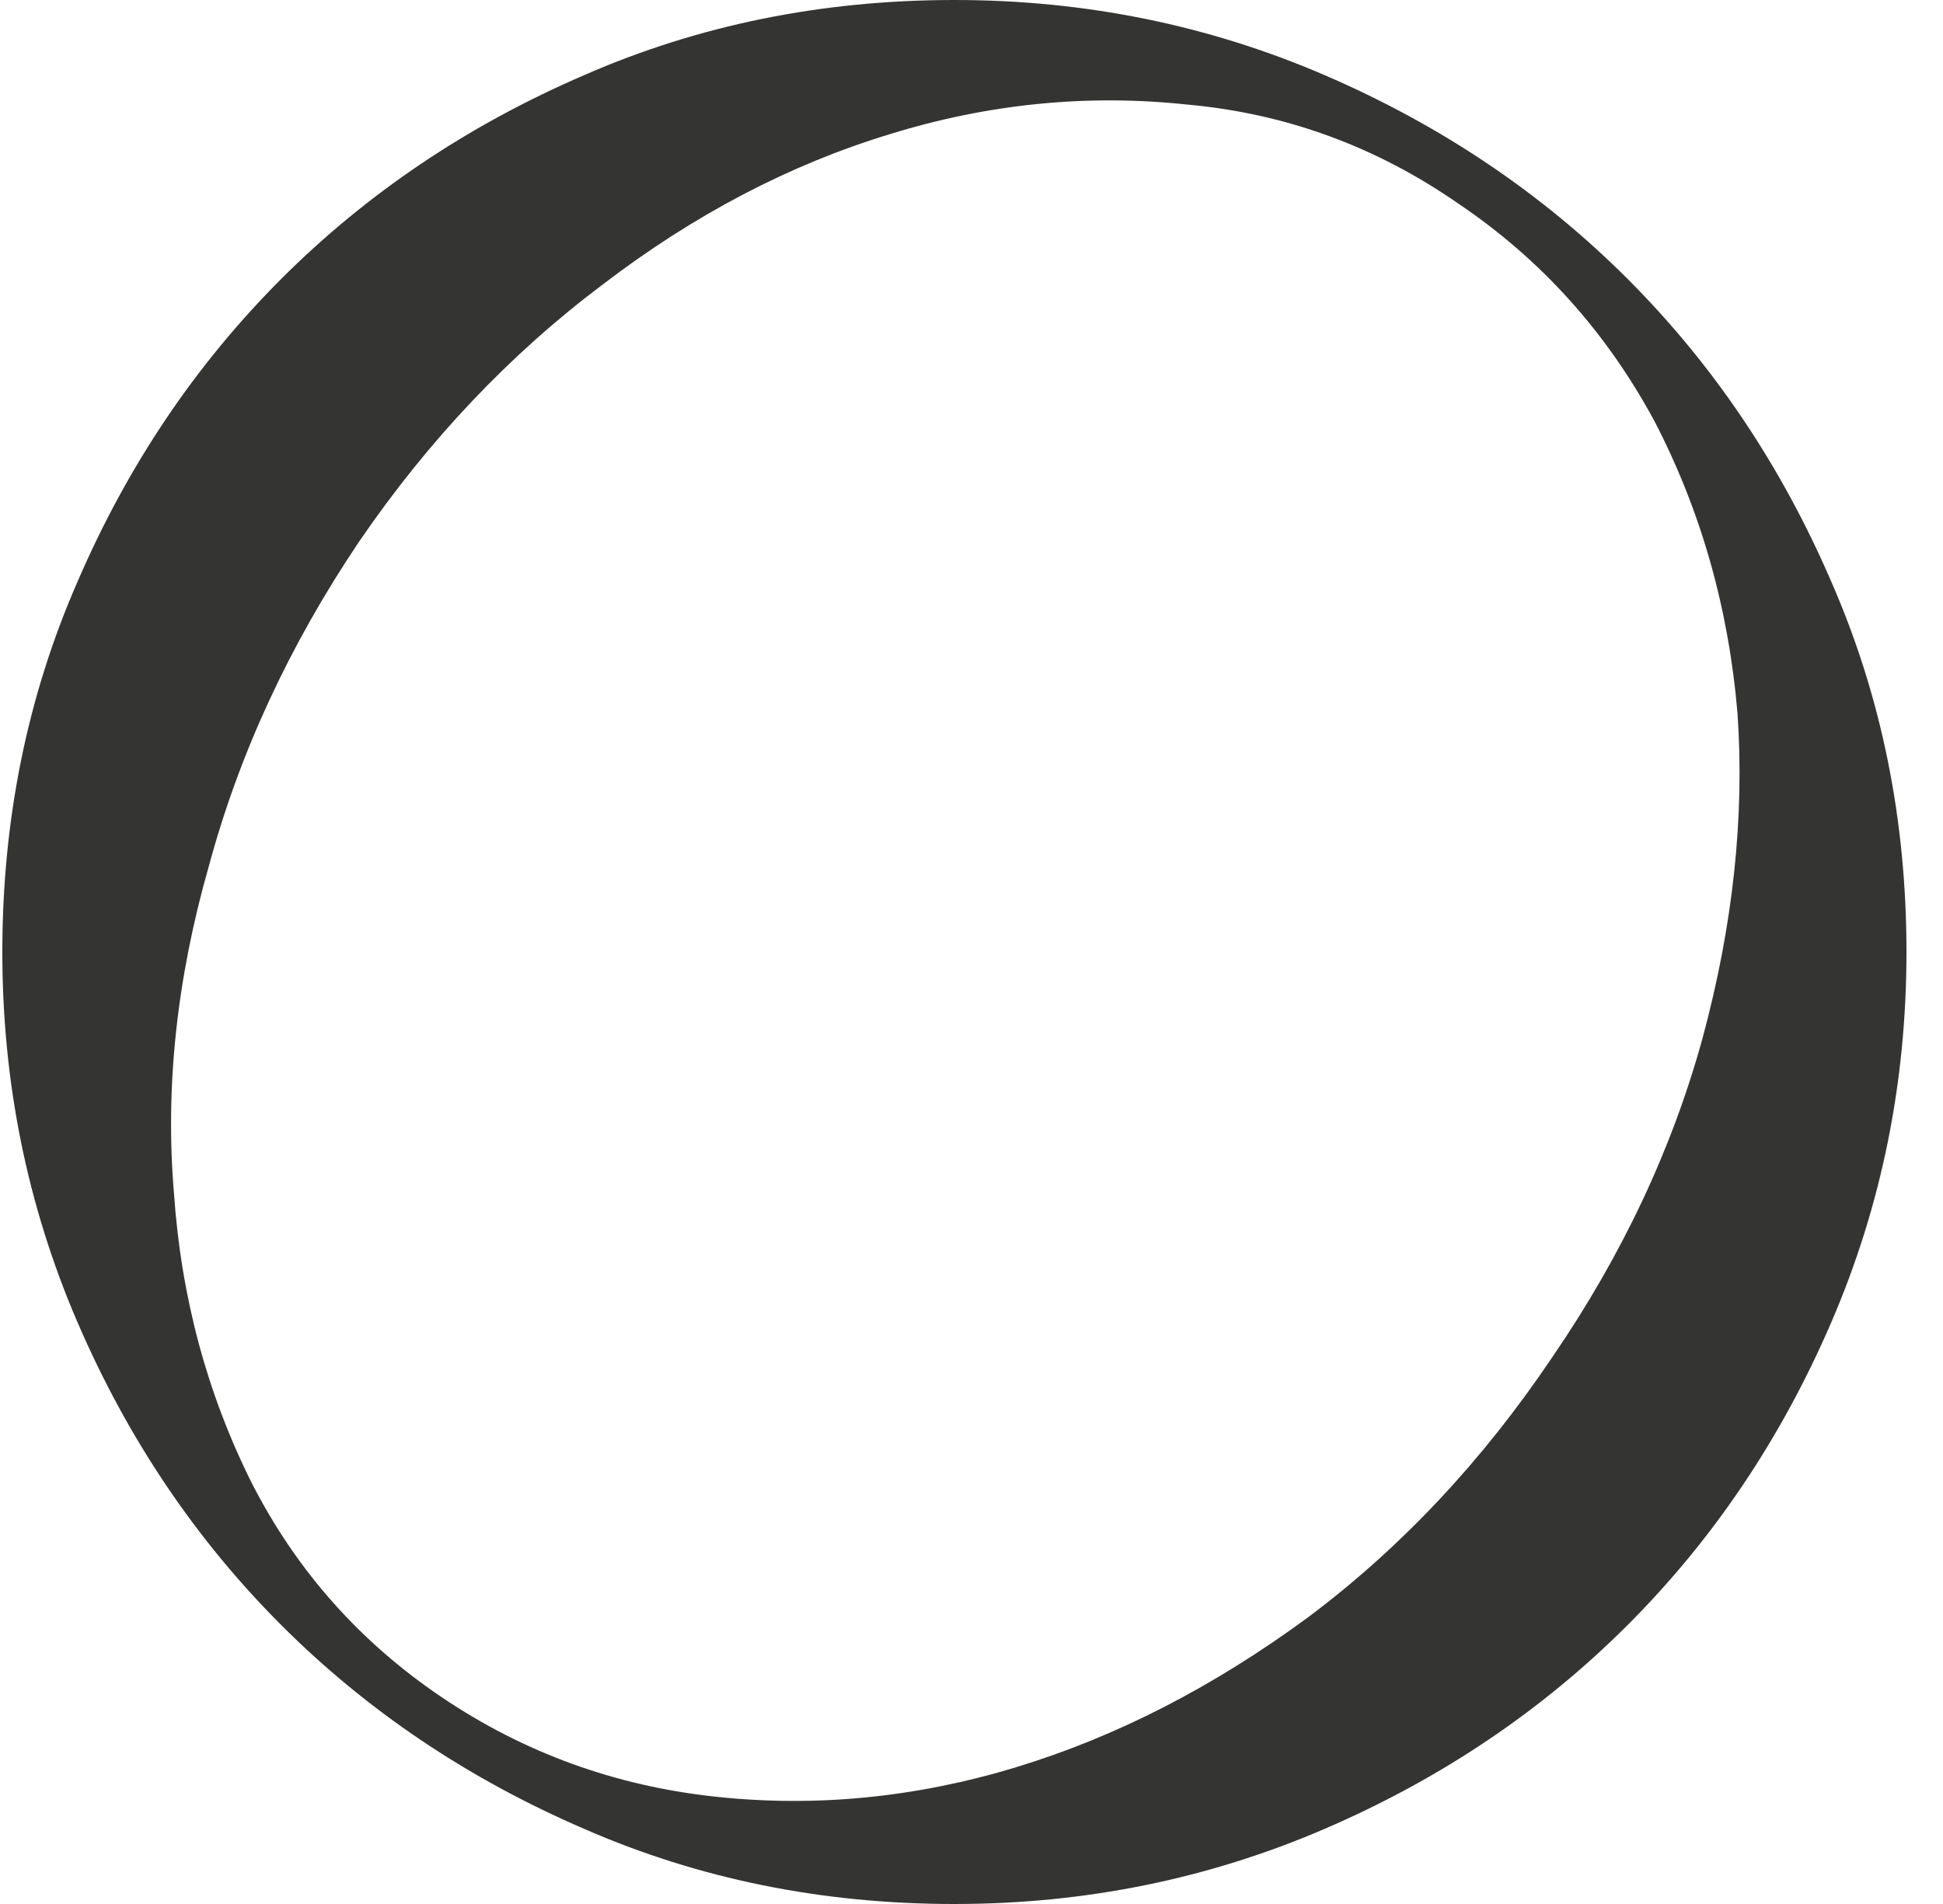 <?xml version="1.0" encoding="UTF-8"?> <svg xmlns="http://www.w3.org/2000/svg" width="50" height="49" viewBox="0 0 50 49" fill="none"><path d="M49.06 24.5C49.06 21.095 48.416 17.921 47.128 14.976C45.839 11.985 44.091 9.386 41.883 7.177C39.674 4.969 37.075 3.221 34.084 1.932C31.093 0.644 27.919 0 24.56 0C21.155 0 17.981 0.644 15.036 1.932C12.046 3.221 9.446 4.969 7.238 7.177C5.029 9.386 3.281 11.985 1.992 14.976C0.704 17.921 0.06 21.095 0.06 24.5C0.06 27.859 0.704 31.033 1.992 34.024C3.281 37.015 5.029 39.614 7.238 41.822C9.446 44.031 12.046 45.779 15.036 47.068C17.981 48.356 21.155 49 24.56 49C27.919 49 31.093 48.356 34.084 47.068C37.075 45.779 39.674 44.031 41.883 41.822C44.091 39.614 45.839 37.015 47.128 34.024C48.416 31.033 49.06 27.859 49.06 24.5ZM39.95 34.921C38.156 37.59 36.062 39.821 33.67 41.615C31.231 43.41 28.724 44.698 26.147 45.48C23.571 46.262 20.994 46.516 18.418 46.239C15.841 45.963 13.495 45.112 11.378 43.686C9.262 42.26 7.629 40.419 6.478 38.165C5.328 35.864 4.661 33.38 4.477 30.711C4.247 27.997 4.546 25.19 5.374 22.291C6.156 19.393 7.445 16.609 9.239 13.941C11.033 11.318 13.127 9.11 15.519 7.315C17.866 5.521 20.327 4.233 22.904 3.451C25.434 2.669 27.988 2.415 30.564 2.692C33.095 2.922 35.418 3.773 37.535 5.245C39.651 6.671 41.331 8.535 42.573 10.835C43.769 13.136 44.482 15.643 44.712 18.358C44.896 21.026 44.597 23.81 43.815 26.708C43.033 29.561 41.745 32.299 39.95 34.921Z" fill="#343432"></path></svg> 
